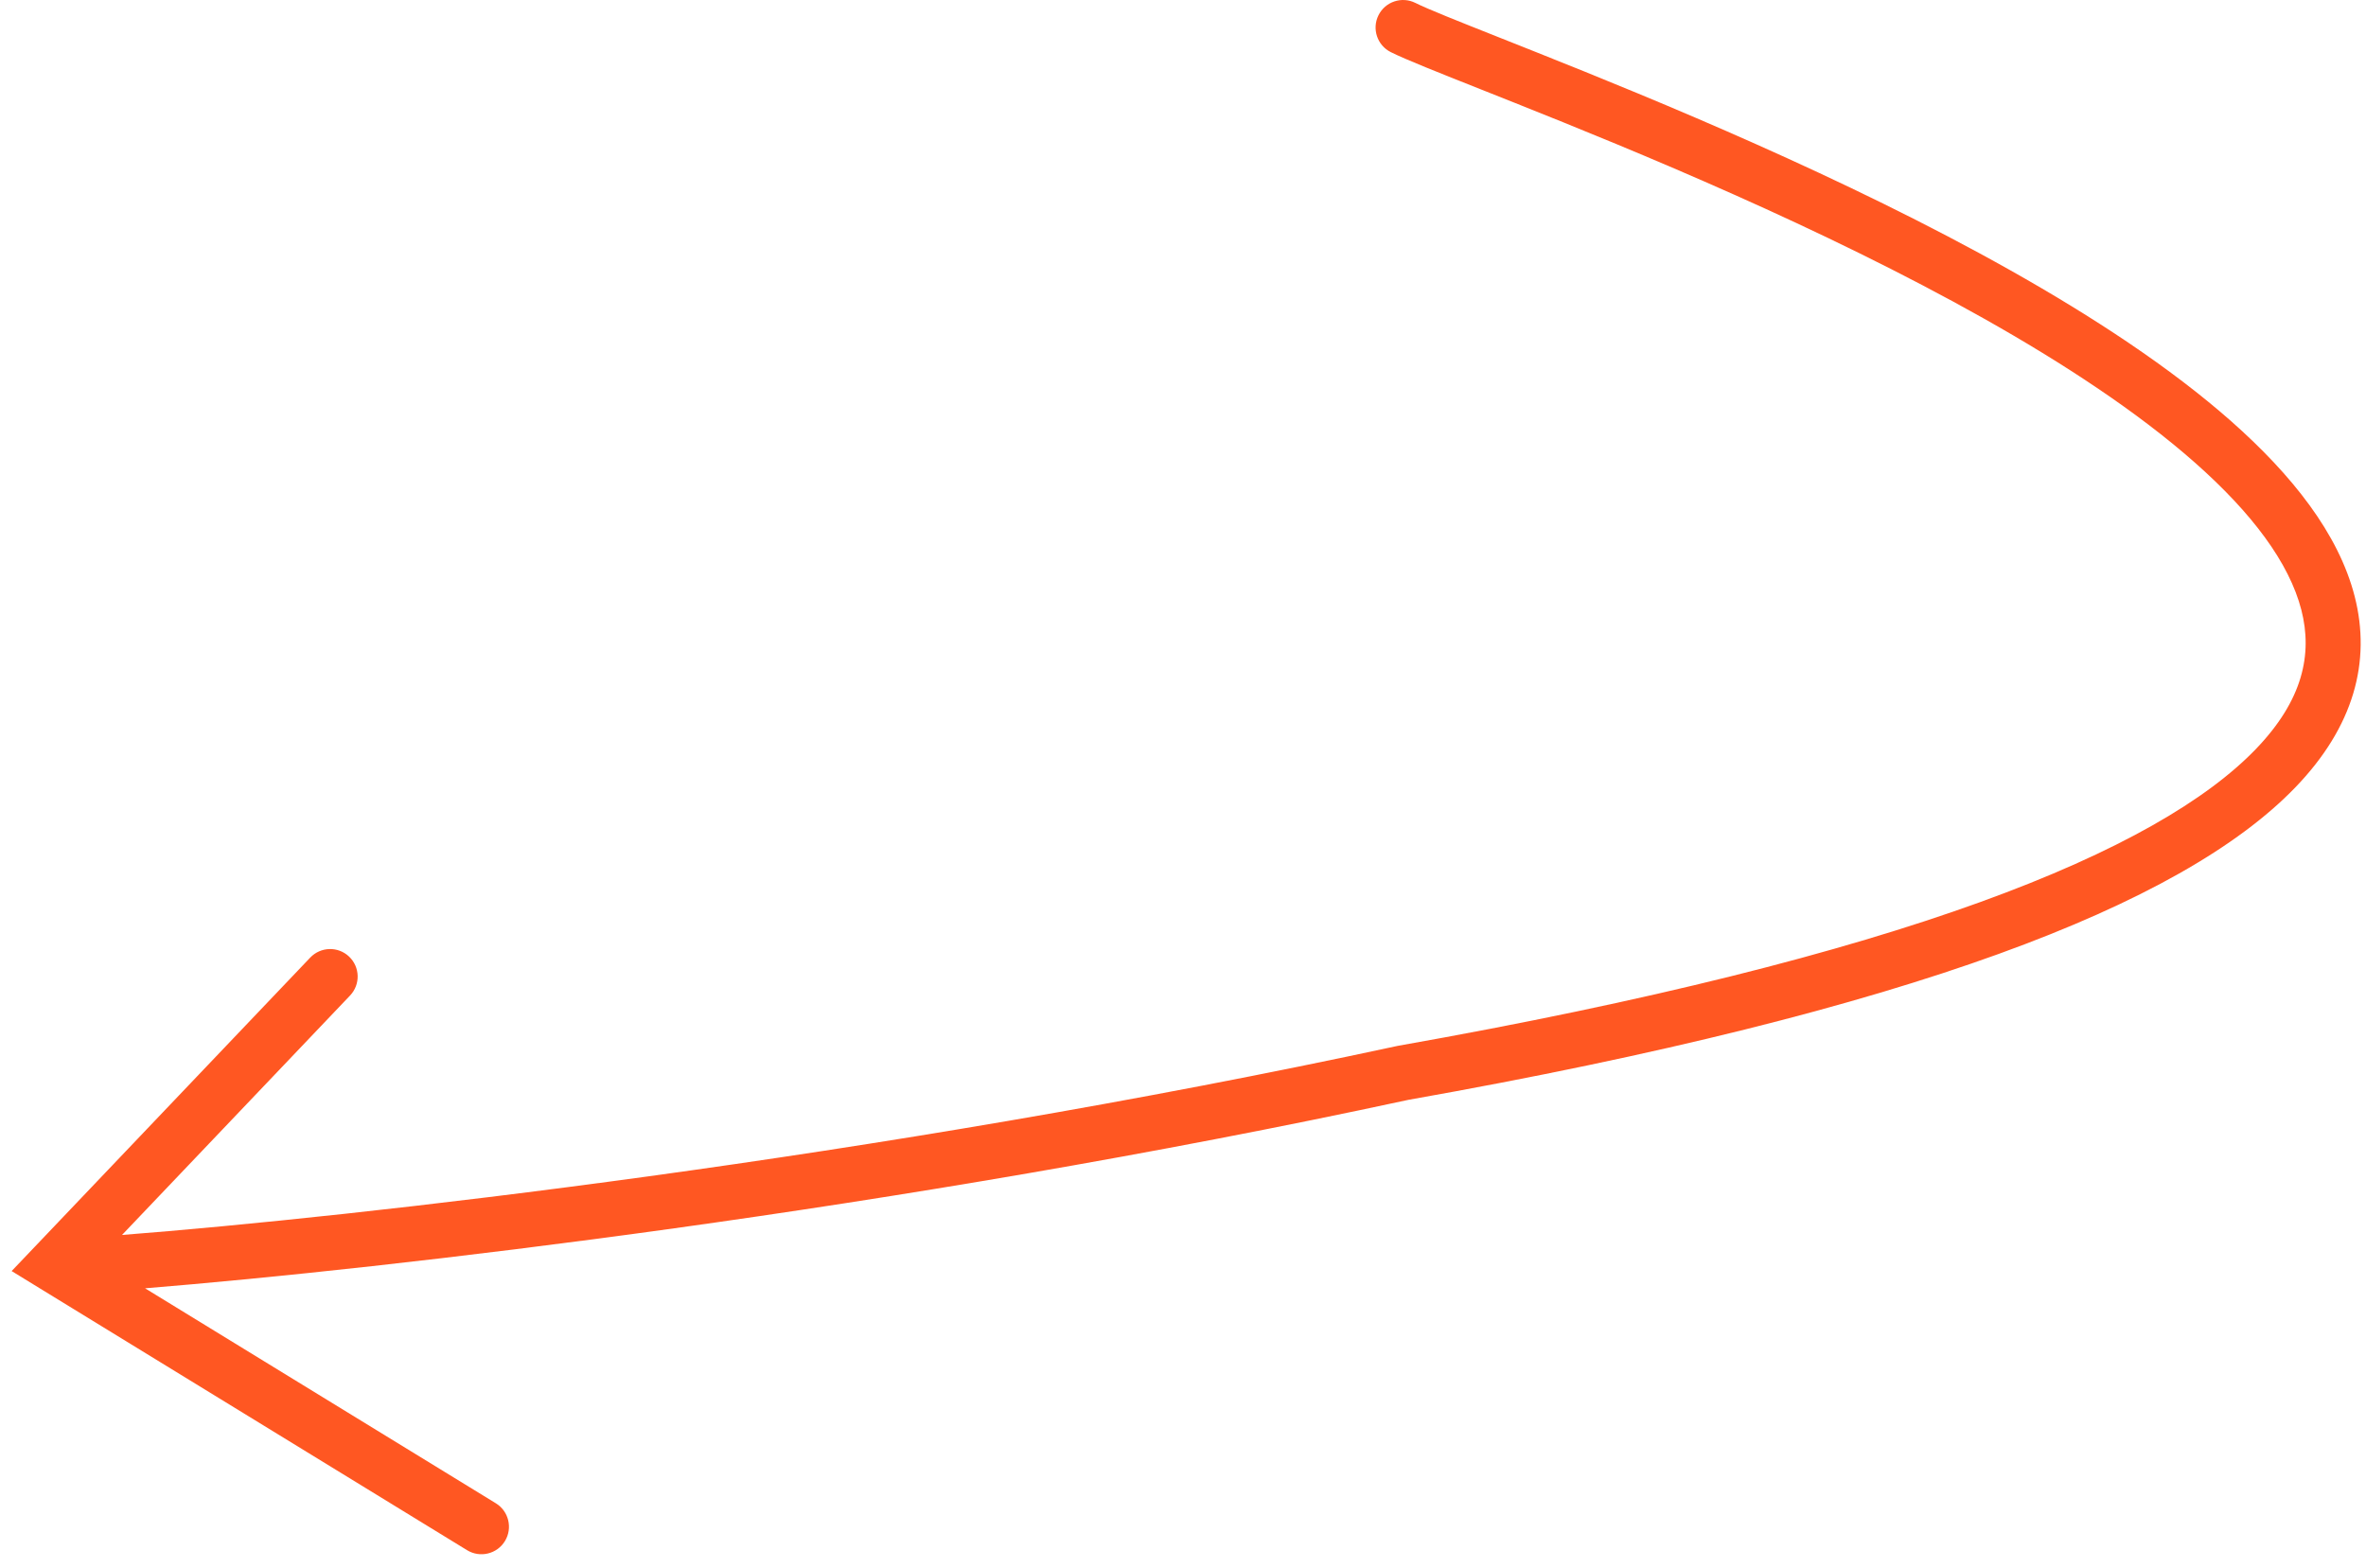 <?xml version="1.0" encoding="UTF-8"?> <svg xmlns="http://www.w3.org/2000/svg" width="86" height="57" viewBox="0 0 86 57" fill="none"> <path fill-rule="evenodd" clip-rule="evenodd" d="M51.447 0.106C50.953 -0.141 50.353 0.059 50.106 0.553C49.859 1.047 50.059 1.648 50.553 1.895C51.094 2.165 52.285 2.637 53.85 3.258L53.85 3.258C54.238 3.412 54.65 3.575 55.08 3.747C57.284 4.625 60.068 5.754 63.038 7.078C69.008 9.739 75.618 13.141 79.775 16.812C81.861 18.654 83.211 20.463 83.65 22.172C84.064 23.785 83.705 25.459 81.991 27.236C80.23 29.062 77.064 30.953 71.967 32.797C66.889 34.635 59.982 36.396 50.826 38.016L50.807 38.019L50.789 38.023C31.685 42.143 12.839 44.241 4.435 44.894L12.724 36.19C13.105 35.79 13.09 35.157 12.69 34.776C12.29 34.395 11.657 34.411 11.276 34.811L1.276 45.311L0.423 46.206L1.477 46.853L16.977 56.353C17.448 56.642 18.064 56.494 18.353 56.023C18.641 55.552 18.493 54.936 18.023 54.648L5.273 46.833C14.056 46.118 32.495 44.014 51.193 39.982C60.403 38.352 67.427 36.568 72.648 34.678C77.854 32.794 81.356 30.775 83.431 28.624C85.553 26.424 86.198 24.056 85.587 21.675C85 19.389 83.295 17.253 81.1 15.313C76.694 11.422 69.835 7.918 63.852 5.251C60.846 3.911 58.033 2.77 55.82 1.889C55.356 1.704 54.921 1.531 54.519 1.372C52.972 0.758 51.903 0.334 51.447 0.106Z" fill="#FF5722"></path> </svg> 
